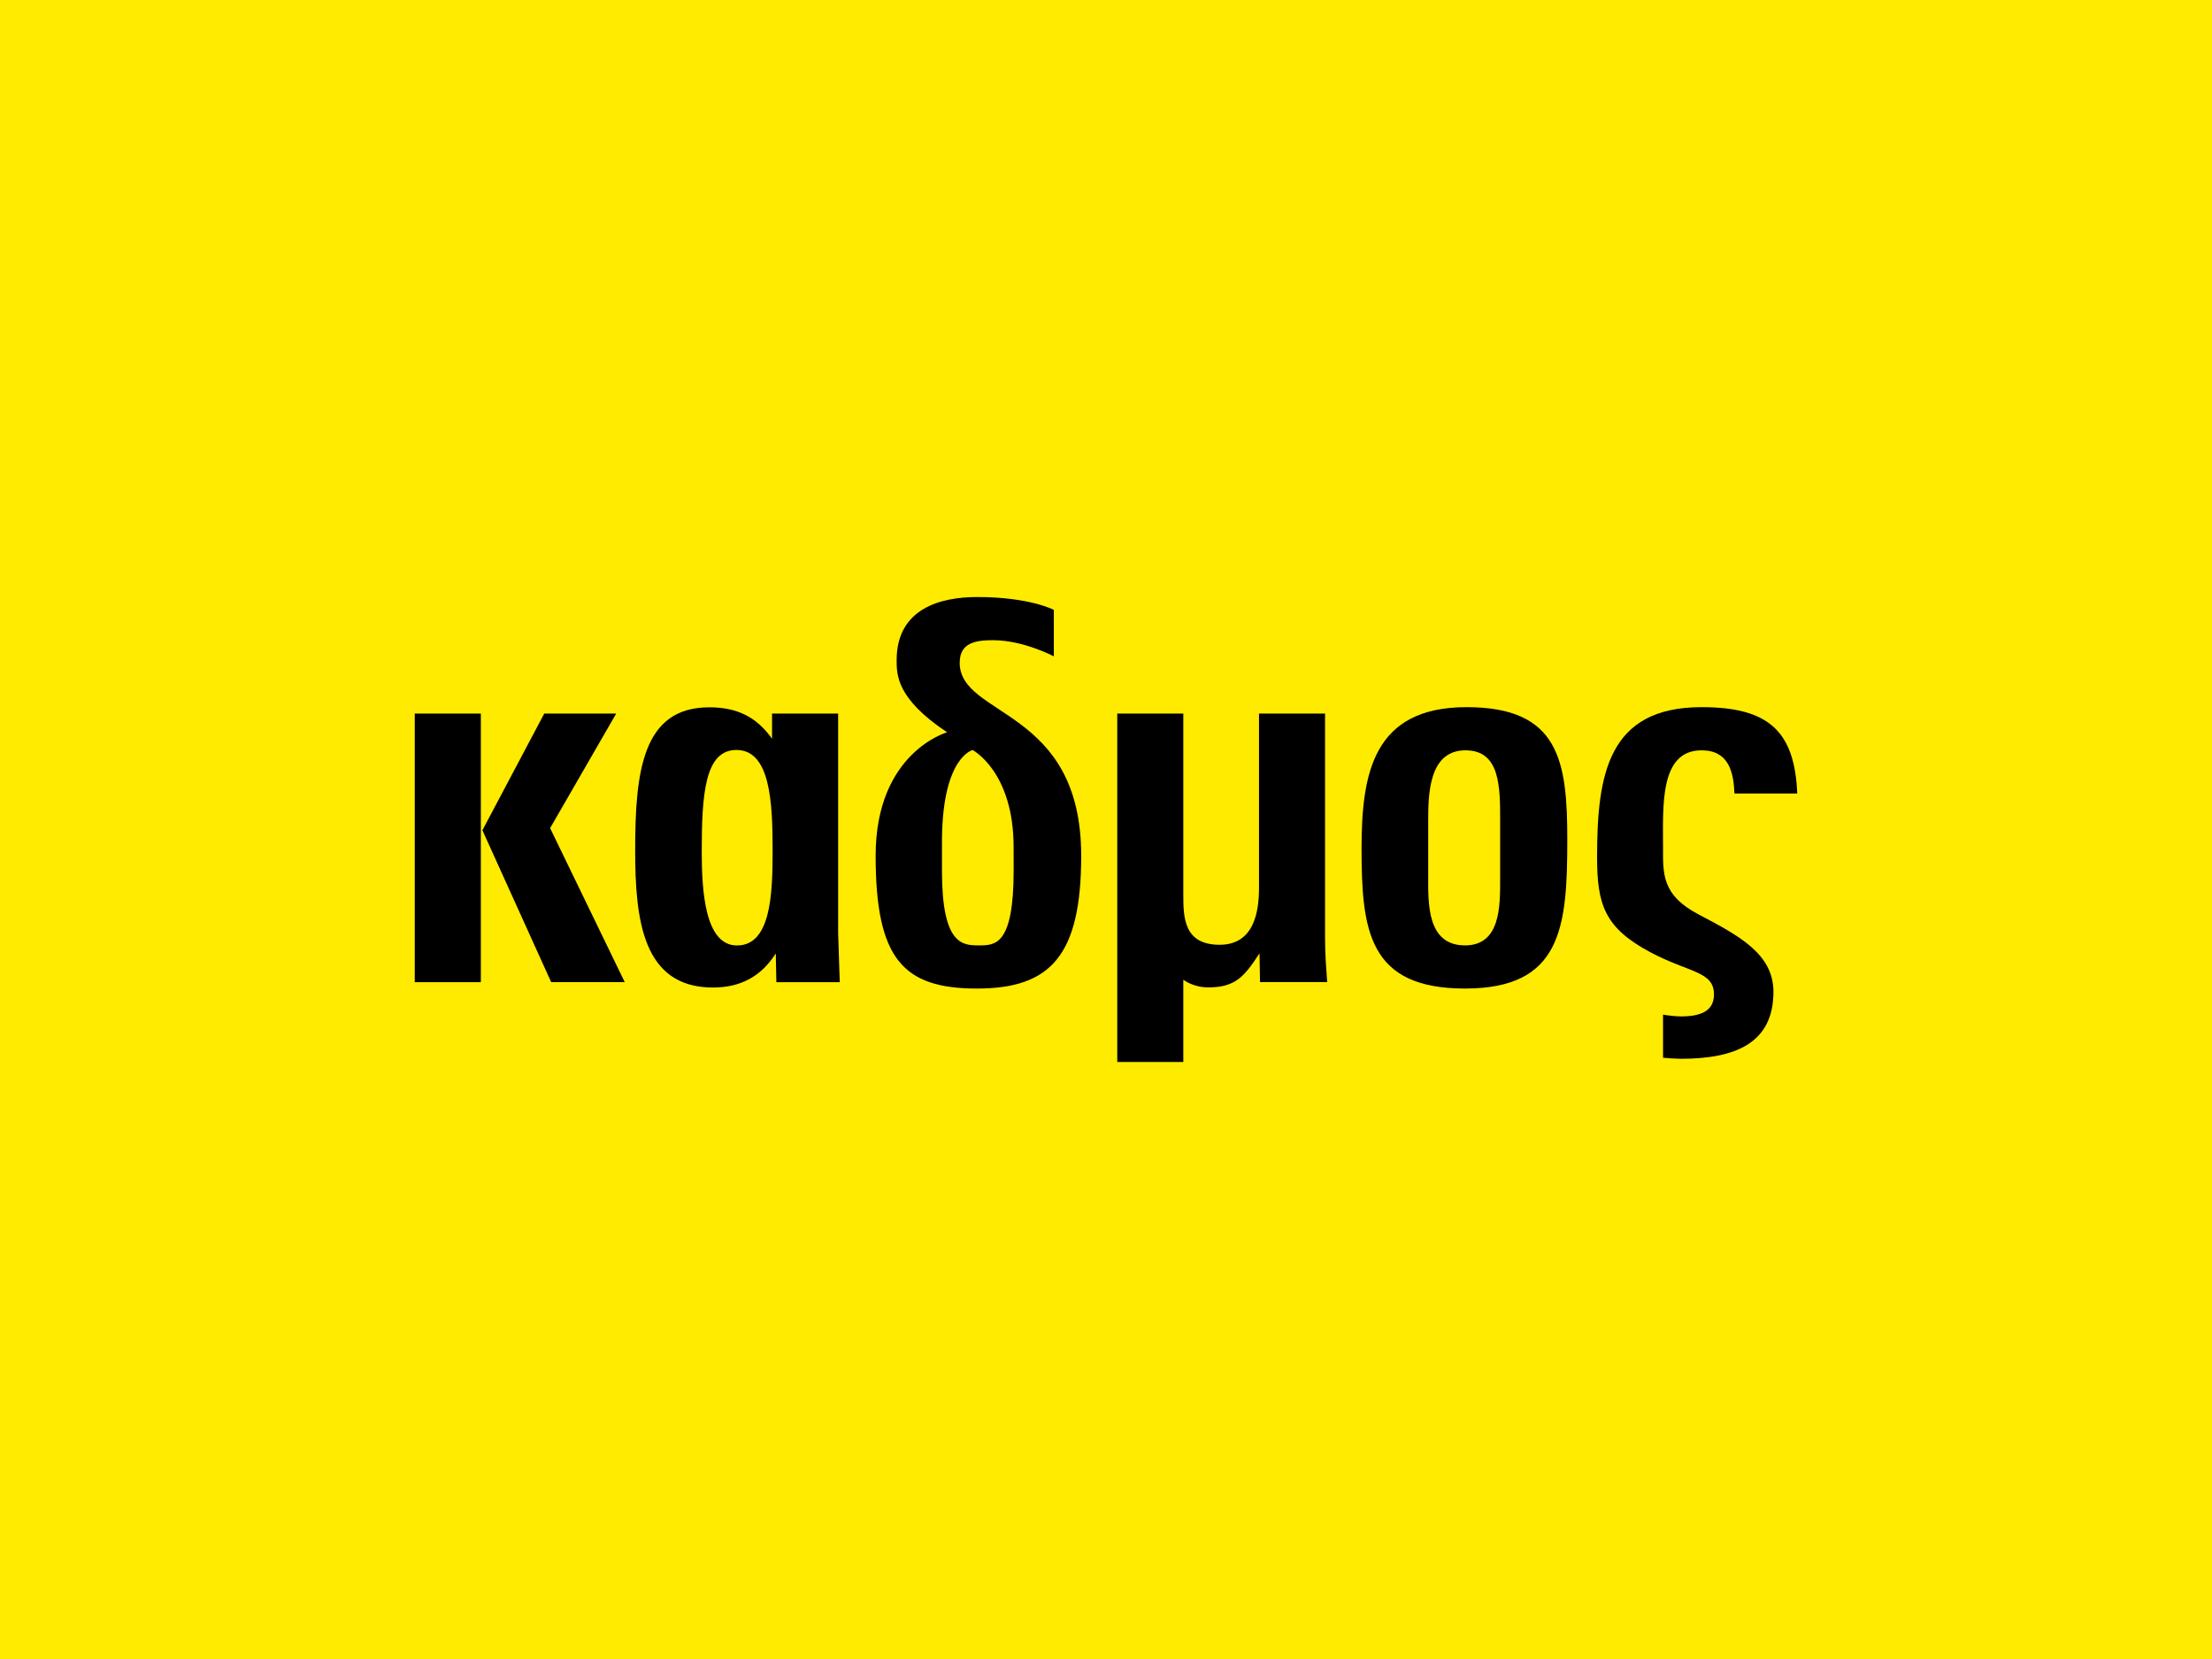 <svg width="800" height="600" viewBox="0 0 800 600" fill="none" xmlns="http://www.w3.org/2000/svg">
<rect width="800" height="600" fill="#FFEB00"/>
<path d="M614.059 330.568C600.926 323.641 601.461 315.77 601.461 306.526C601.461 291.495 600.157 271.365 615.386 271.365C625.224 271.365 626.982 279.189 627.285 286.978H650C649.045 264.367 639.626 255.752 615.386 255.752C581.482 255.752 577.605 280.236 577.605 310.019C577.605 327.169 580.318 335.54 596.792 344.342C610.869 351.863 619.88 351.176 619.88 359.652C619.88 365.73 615.025 367.604 607.853 367.604H607.841C605.653 367.546 603.487 367.301 601.461 366.964V382.542C603.336 382.728 605.466 382.879 607.841 382.926C627.622 382.914 641.384 377.314 641.384 358.686C641.384 344.796 628.554 338.218 614.047 330.568H614.059ZM347.101 239.626C347.101 232.35 353.05 231.535 359.14 231.535C370.13 231.535 381.133 237.379 381.133 237.379V220.579C381.133 220.579 372.494 215.922 353.353 215.922C340.232 215.922 324.281 220.032 324.281 238.765C324.281 244.086 324.281 252.725 342.549 264.845C342.549 264.845 316.69 272.063 316.69 309.495C316.69 346.926 326.703 357.521 353.341 357.521C379.98 357.521 391.029 345.587 391.029 309.495C391.029 255.752 347.078 259.594 347.078 239.626H347.101ZM354.087 341.908C348.23 341.908 340.674 341.908 340.674 315.002C340.674 314.443 340.674 303.417 340.686 302.882C341.07 273.716 351.758 271.26 351.758 271.26C351.758 271.26 366.591 279.014 366.591 306.375C366.591 306.829 366.603 314.268 366.603 314.734C366.603 341.908 359.943 341.908 354.087 341.908ZM222.861 258.069H196.839L174.473 300.274L199.342 355.204H225.946L198.958 299.505L222.861 258.069ZM150 355.216H173.903V258.069H150V355.216ZM530.405 255.752C496.676 255.752 492.426 279.654 492.426 306.829C492.426 336.518 494.93 357.521 529.823 357.521C564.716 357.521 566.835 335.551 566.835 303.743C566.835 275.218 563.948 255.752 530.405 255.752ZM529.823 341.908C515.945 341.908 516.527 326.493 516.527 316.655V297.386C516.527 287.746 516.527 271.365 530.021 271.365C542.549 271.365 542.549 284.474 542.549 297.002V317.819C542.549 327.646 542.747 341.92 529.823 341.92V341.908ZM303.114 258.069H279.223V267.173C273.449 259.081 266.335 255.81 256.497 255.81C232.419 255.81 229.718 278.921 229.718 307.434C229.718 332.676 232.419 357.149 257.847 357.149C267.685 357.149 275.183 353.295 280.574 344.819L280.784 355.216H303.708C303.708 354.063 303.126 338.648 303.126 337.484V258.069H303.114ZM266.521 341.932C254.96 341.932 253.796 322.279 253.796 308.028C253.796 287.024 254.96 271.237 266.335 271.237C278.665 271.237 279.433 290.307 279.433 307.842C279.433 323.827 278.665 341.943 266.521 341.943V341.932ZM479.223 258.069H455.332V321.068C455.332 329.544 453.691 341.687 441.07 341.687C428.24 341.687 427.972 331.942 427.96 323.815V258.069H404.069V384.079H427.96V354.355C430.906 356.38 434.166 357.102 437.053 357.102C446.891 357.102 450.116 353.051 455.519 344.772L455.705 355.169H479.992C479.608 349.581 479.223 345.343 479.223 339.172V258.069Z" fill="black"/>
</svg>
